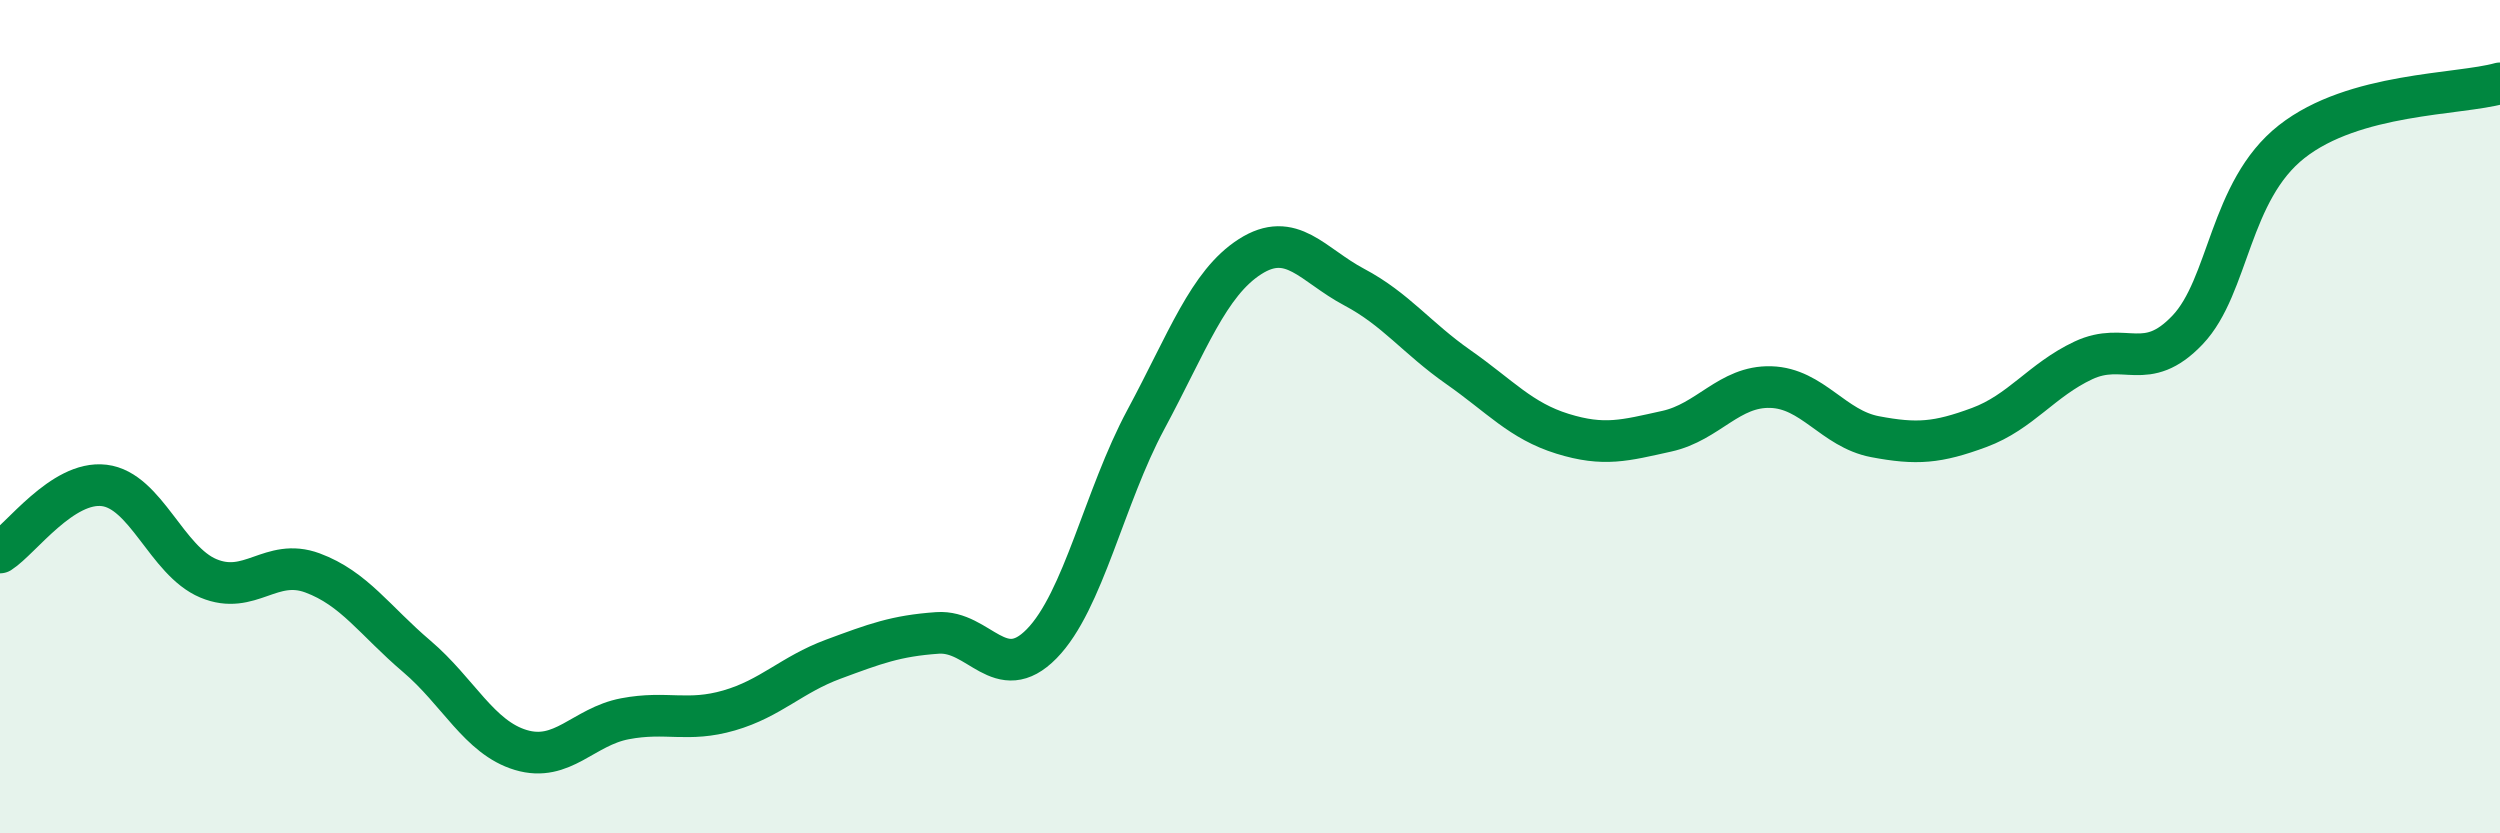 
    <svg width="60" height="20" viewBox="0 0 60 20" xmlns="http://www.w3.org/2000/svg">
      <path
        d="M 0,13.26 C 0.5,12.94 1.5,11.53 2.5,11.65 C 3.5,11.77 4,13.46 5,13.88 C 6,14.3 6.5,13.38 7.5,13.75 C 8.5,14.12 9,14.9 10,15.75 C 11,16.6 11.5,17.7 12.5,18 C 13.5,18.3 14,17.44 15,17.25 C 16,17.06 16.5,17.34 17.5,17.05 C 18.5,16.76 19,16.19 20,15.82 C 21,15.45 21.5,15.26 22.5,15.19 C 23.5,15.12 24,16.47 25,15.45 C 26,14.43 26.5,11.93 27.5,10.07 C 28.5,8.21 29,6.8 30,6.16 C 31,5.52 31.5,6.36 32.5,6.89 C 33.5,7.42 34,8.11 35,8.81 C 36,9.51 36.5,10.1 37.5,10.41 C 38.5,10.72 39,10.57 40,10.35 C 41,10.13 41.5,9.26 42.5,9.29 C 43.5,9.32 44,10.29 45,10.48 C 46,10.67 46.5,10.63 47.5,10.26 C 48.5,9.89 49,9.12 50,8.65 C 51,8.18 51.5,8.97 52.5,7.92 C 53.5,6.87 53.5,4.58 55,3.4 C 56.5,2.22 59,2.28 60,2L60 20L0 20Z"
        fill="#008740"
        opacity="0.1"
        stroke-linecap="round"
        stroke-linejoin="round"
      />
      <path
        d="M 0,13.26 C 0.5,12.94 1.5,11.53 2.5,11.65 C 3.5,11.77 4,13.46 5,13.88 C 6,14.3 6.5,13.38 7.5,13.75 C 8.5,14.12 9,14.9 10,15.75 C 11,16.6 11.5,17.7 12.5,18 C 13.5,18.3 14,17.44 15,17.25 C 16,17.06 16.5,17.34 17.5,17.05 C 18.5,16.76 19,16.19 20,15.82 C 21,15.45 21.5,15.26 22.5,15.19 C 23.5,15.12 24,16.47 25,15.45 C 26,14.43 26.5,11.93 27.5,10.07 C 28.5,8.21 29,6.8 30,6.16 C 31,5.52 31.5,6.36 32.5,6.89 C 33.5,7.42 34,8.11 35,8.81 C 36,9.51 36.5,10.1 37.5,10.41 C 38.5,10.72 39,10.57 40,10.35 C 41,10.13 41.5,9.26 42.5,9.29 C 43.5,9.32 44,10.29 45,10.48 C 46,10.67 46.5,10.63 47.5,10.26 C 48.5,9.89 49,9.12 50,8.65 C 51,8.18 51.5,8.97 52.5,7.92 C 53.5,6.87 53.5,4.58 55,3.4 C 56.5,2.22 59,2.28 60,2"
        stroke="#008740"
        stroke-width="1"
        fill="none"
        stroke-linecap="round"
        stroke-linejoin="round"
      />
    </svg>
  
